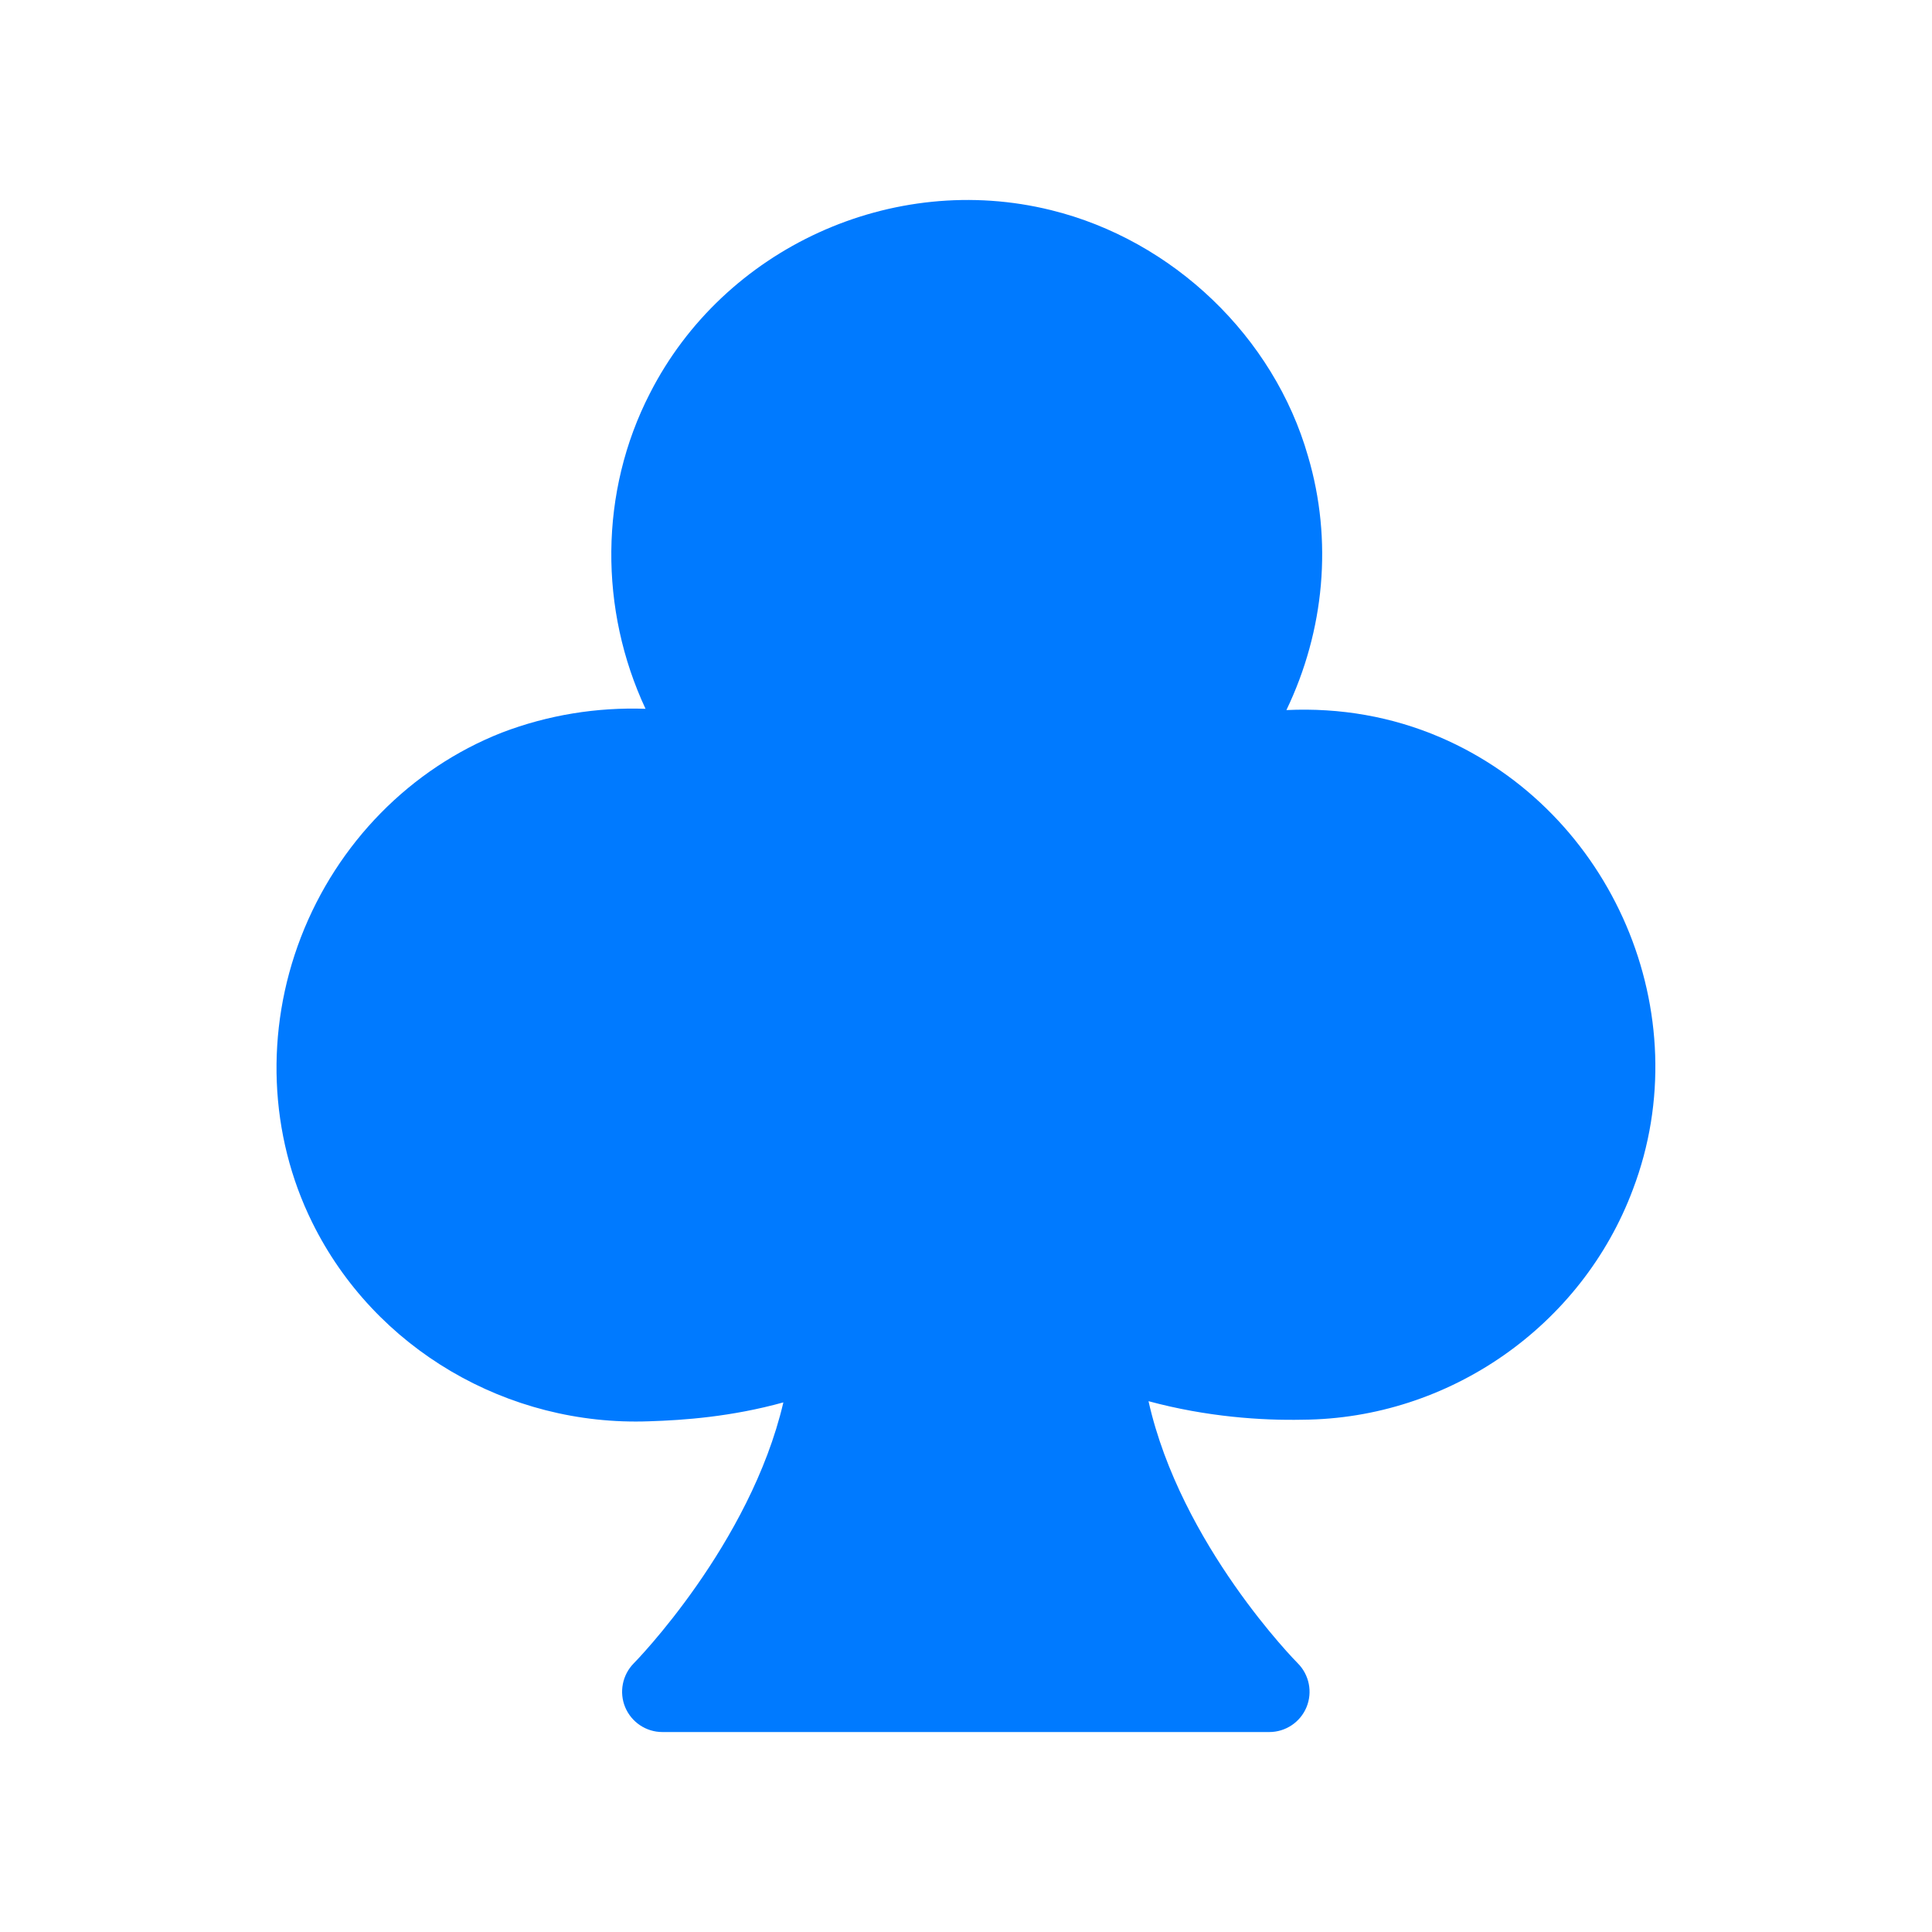 <svg width="32" height="32" viewBox="0 0 32 32" fill="none" xmlns="http://www.w3.org/2000/svg">
<path fill-rule="evenodd" clip-rule="evenodd" d="M23.845 12.208C23.057 11.872 22.204 11.719 21.307 11.761C21.939 10.443 22.077 8.95 21.665 7.557C21.099 5.578 19.428 3.978 17.411 3.481C14.781 2.83 11.989 4.109 10.764 6.516C9.924 8.149 9.925 10.098 10.692 11.74C9.884 11.712 9.077 11.842 8.313 12.134C6.799 12.729 5.587 13.964 4.985 15.521C4.385 17.075 4.455 18.799 5.172 20.249C6.204 22.341 8.408 23.628 10.752 23.541C11.333 23.523 12.121 23.465 12.975 23.228C12.425 25.582 10.519 27.529 10.497 27.55C10.308 27.742 10.252 28.029 10.355 28.277C10.459 28.525 10.701 28.688 10.971 28.688H21.024C21.293 28.688 21.537 28.525 21.64 28.276C21.743 28.026 21.685 27.74 21.495 27.549C21.473 27.528 19.555 25.585 19.023 23.208C19.987 23.469 20.9 23.529 21.575 23.515C24.001 23.498 26.201 21.964 27.047 19.698C28.149 16.797 26.713 13.437 23.845 12.208Z" fill="#007AFF"/>
</svg>

